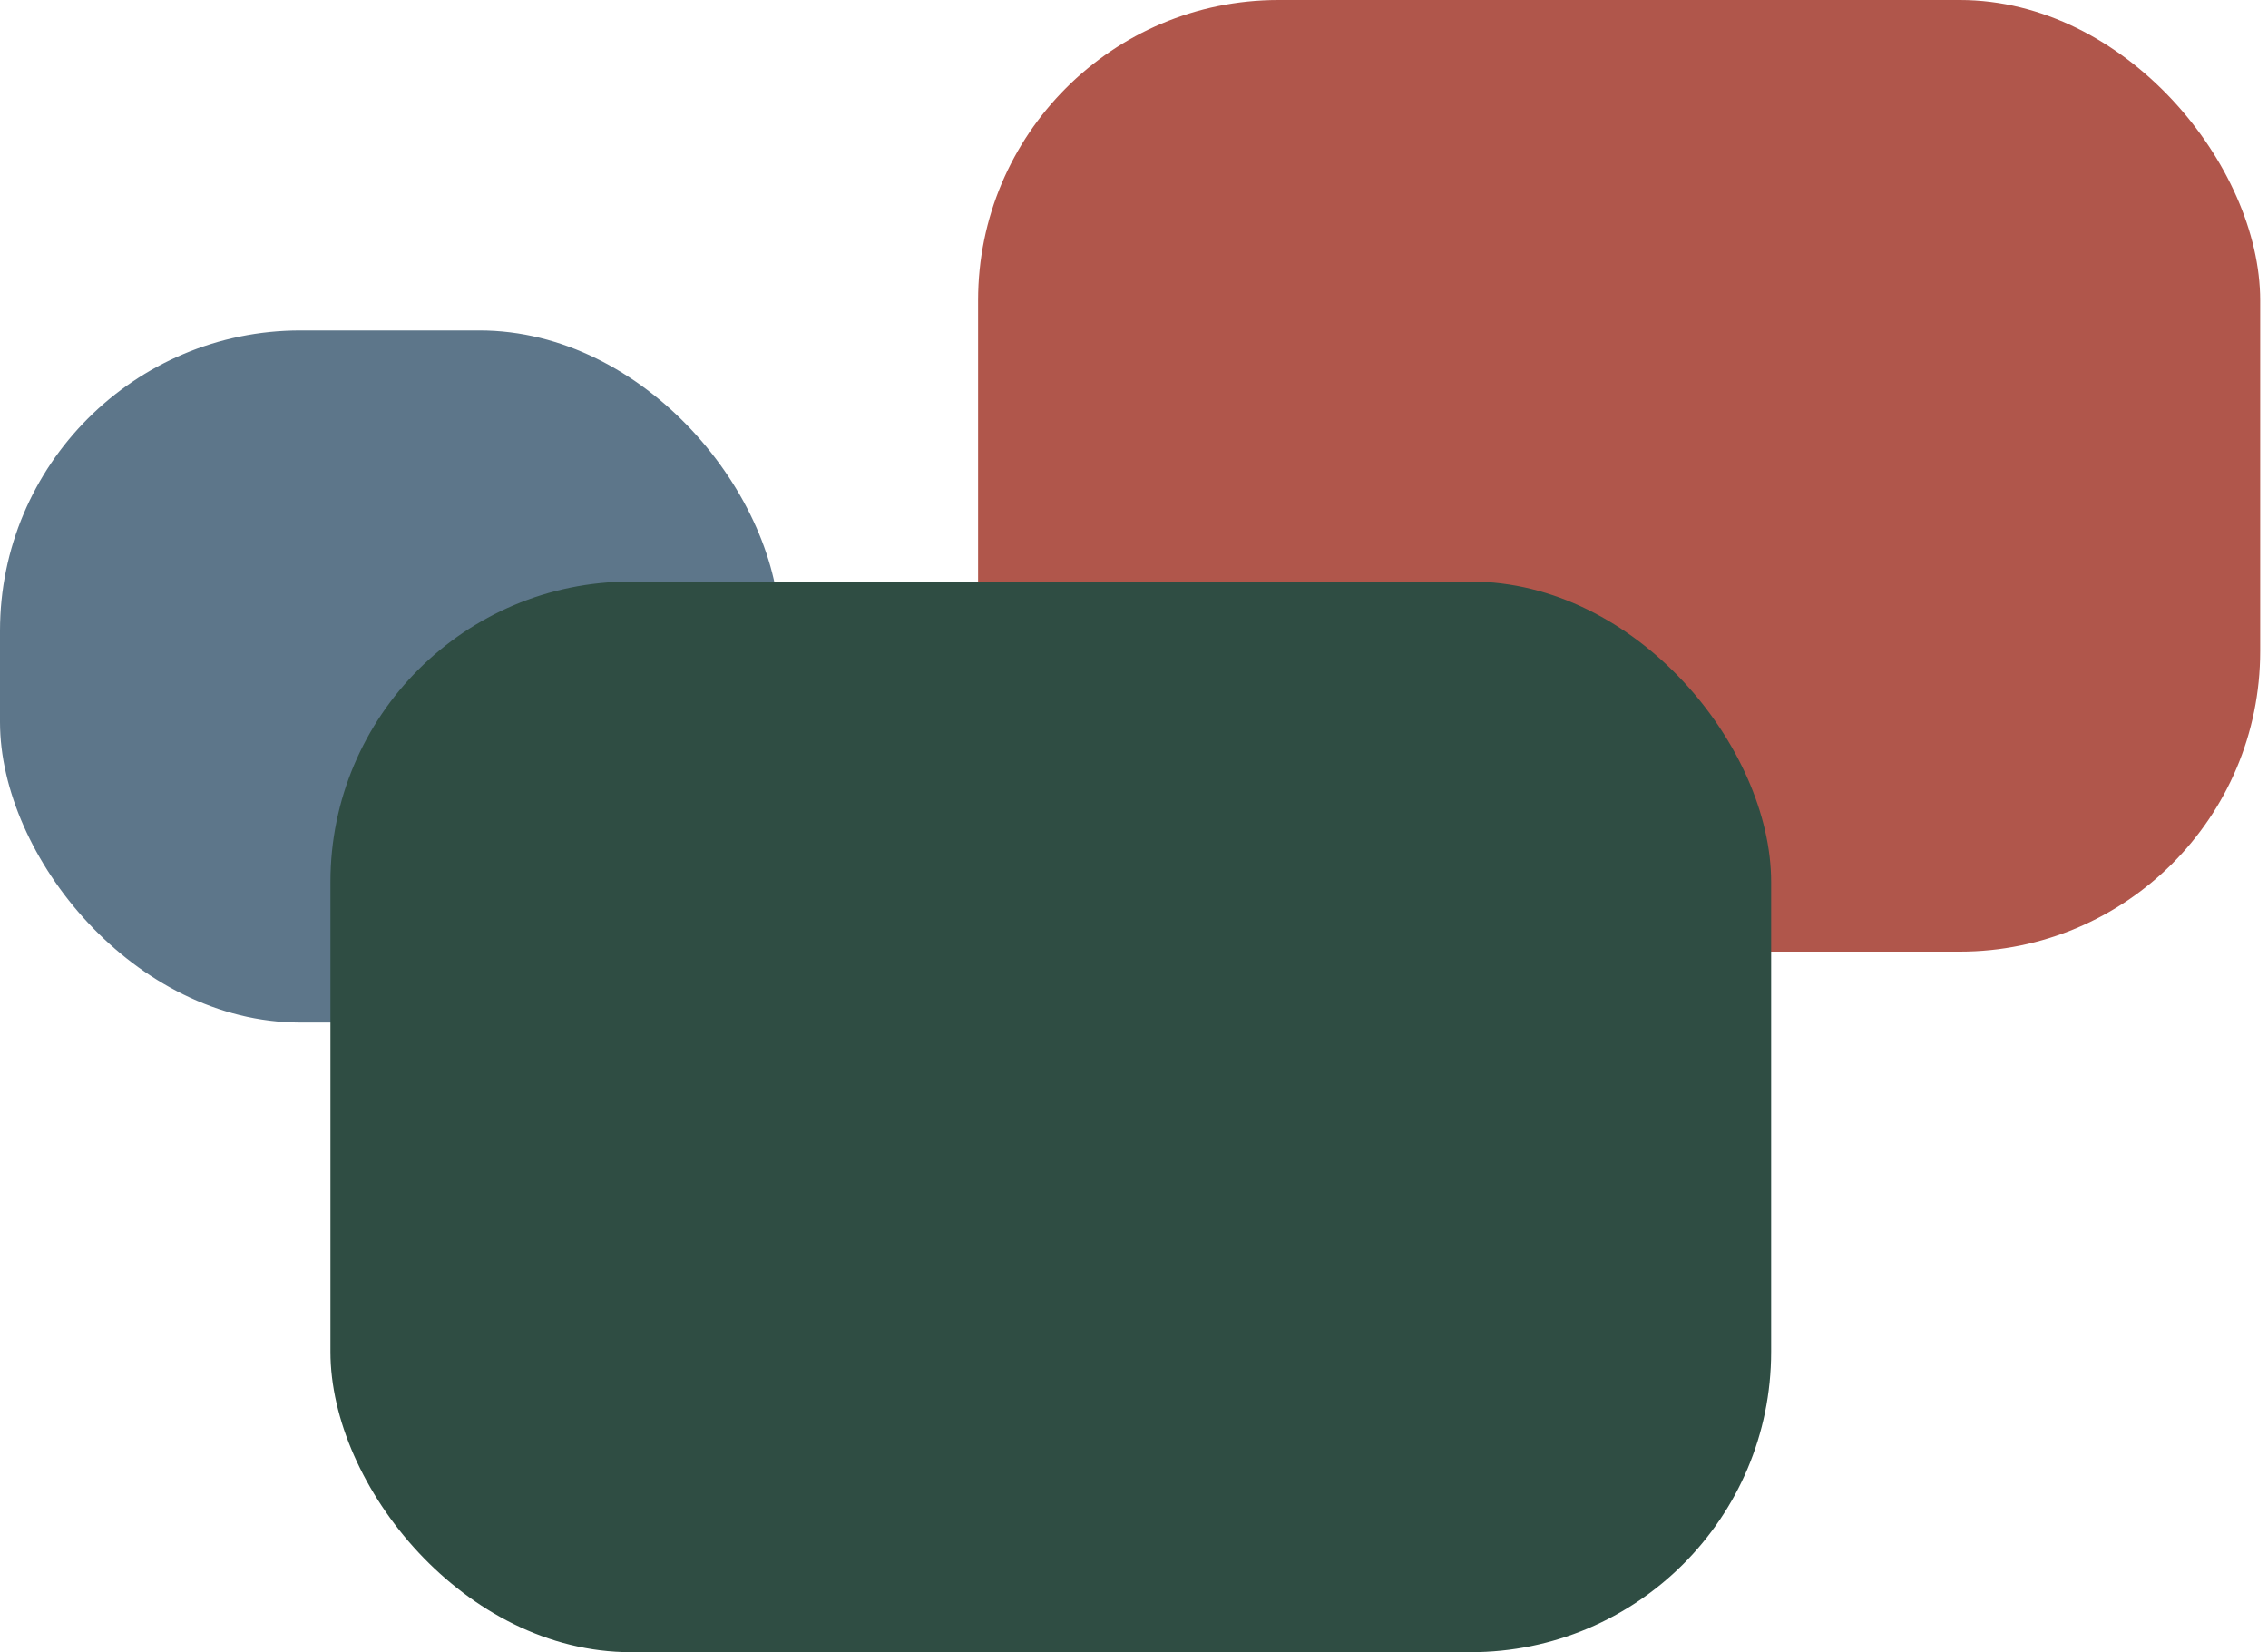 <svg xmlns="http://www.w3.org/2000/svg" width="151" height="110" viewBox="0 0 151 110" fill="none"><rect y="22" width="51.92" height="46.079" rx="20" fill="#5D768A"></rect><rect x="65.12" width="85.36" height="63.36" rx="20" fill="#B0564B"></rect><rect x="22" y="38.72" width="95.92" height="71.28" rx="20" fill="#2F4D43"></rect></svg>